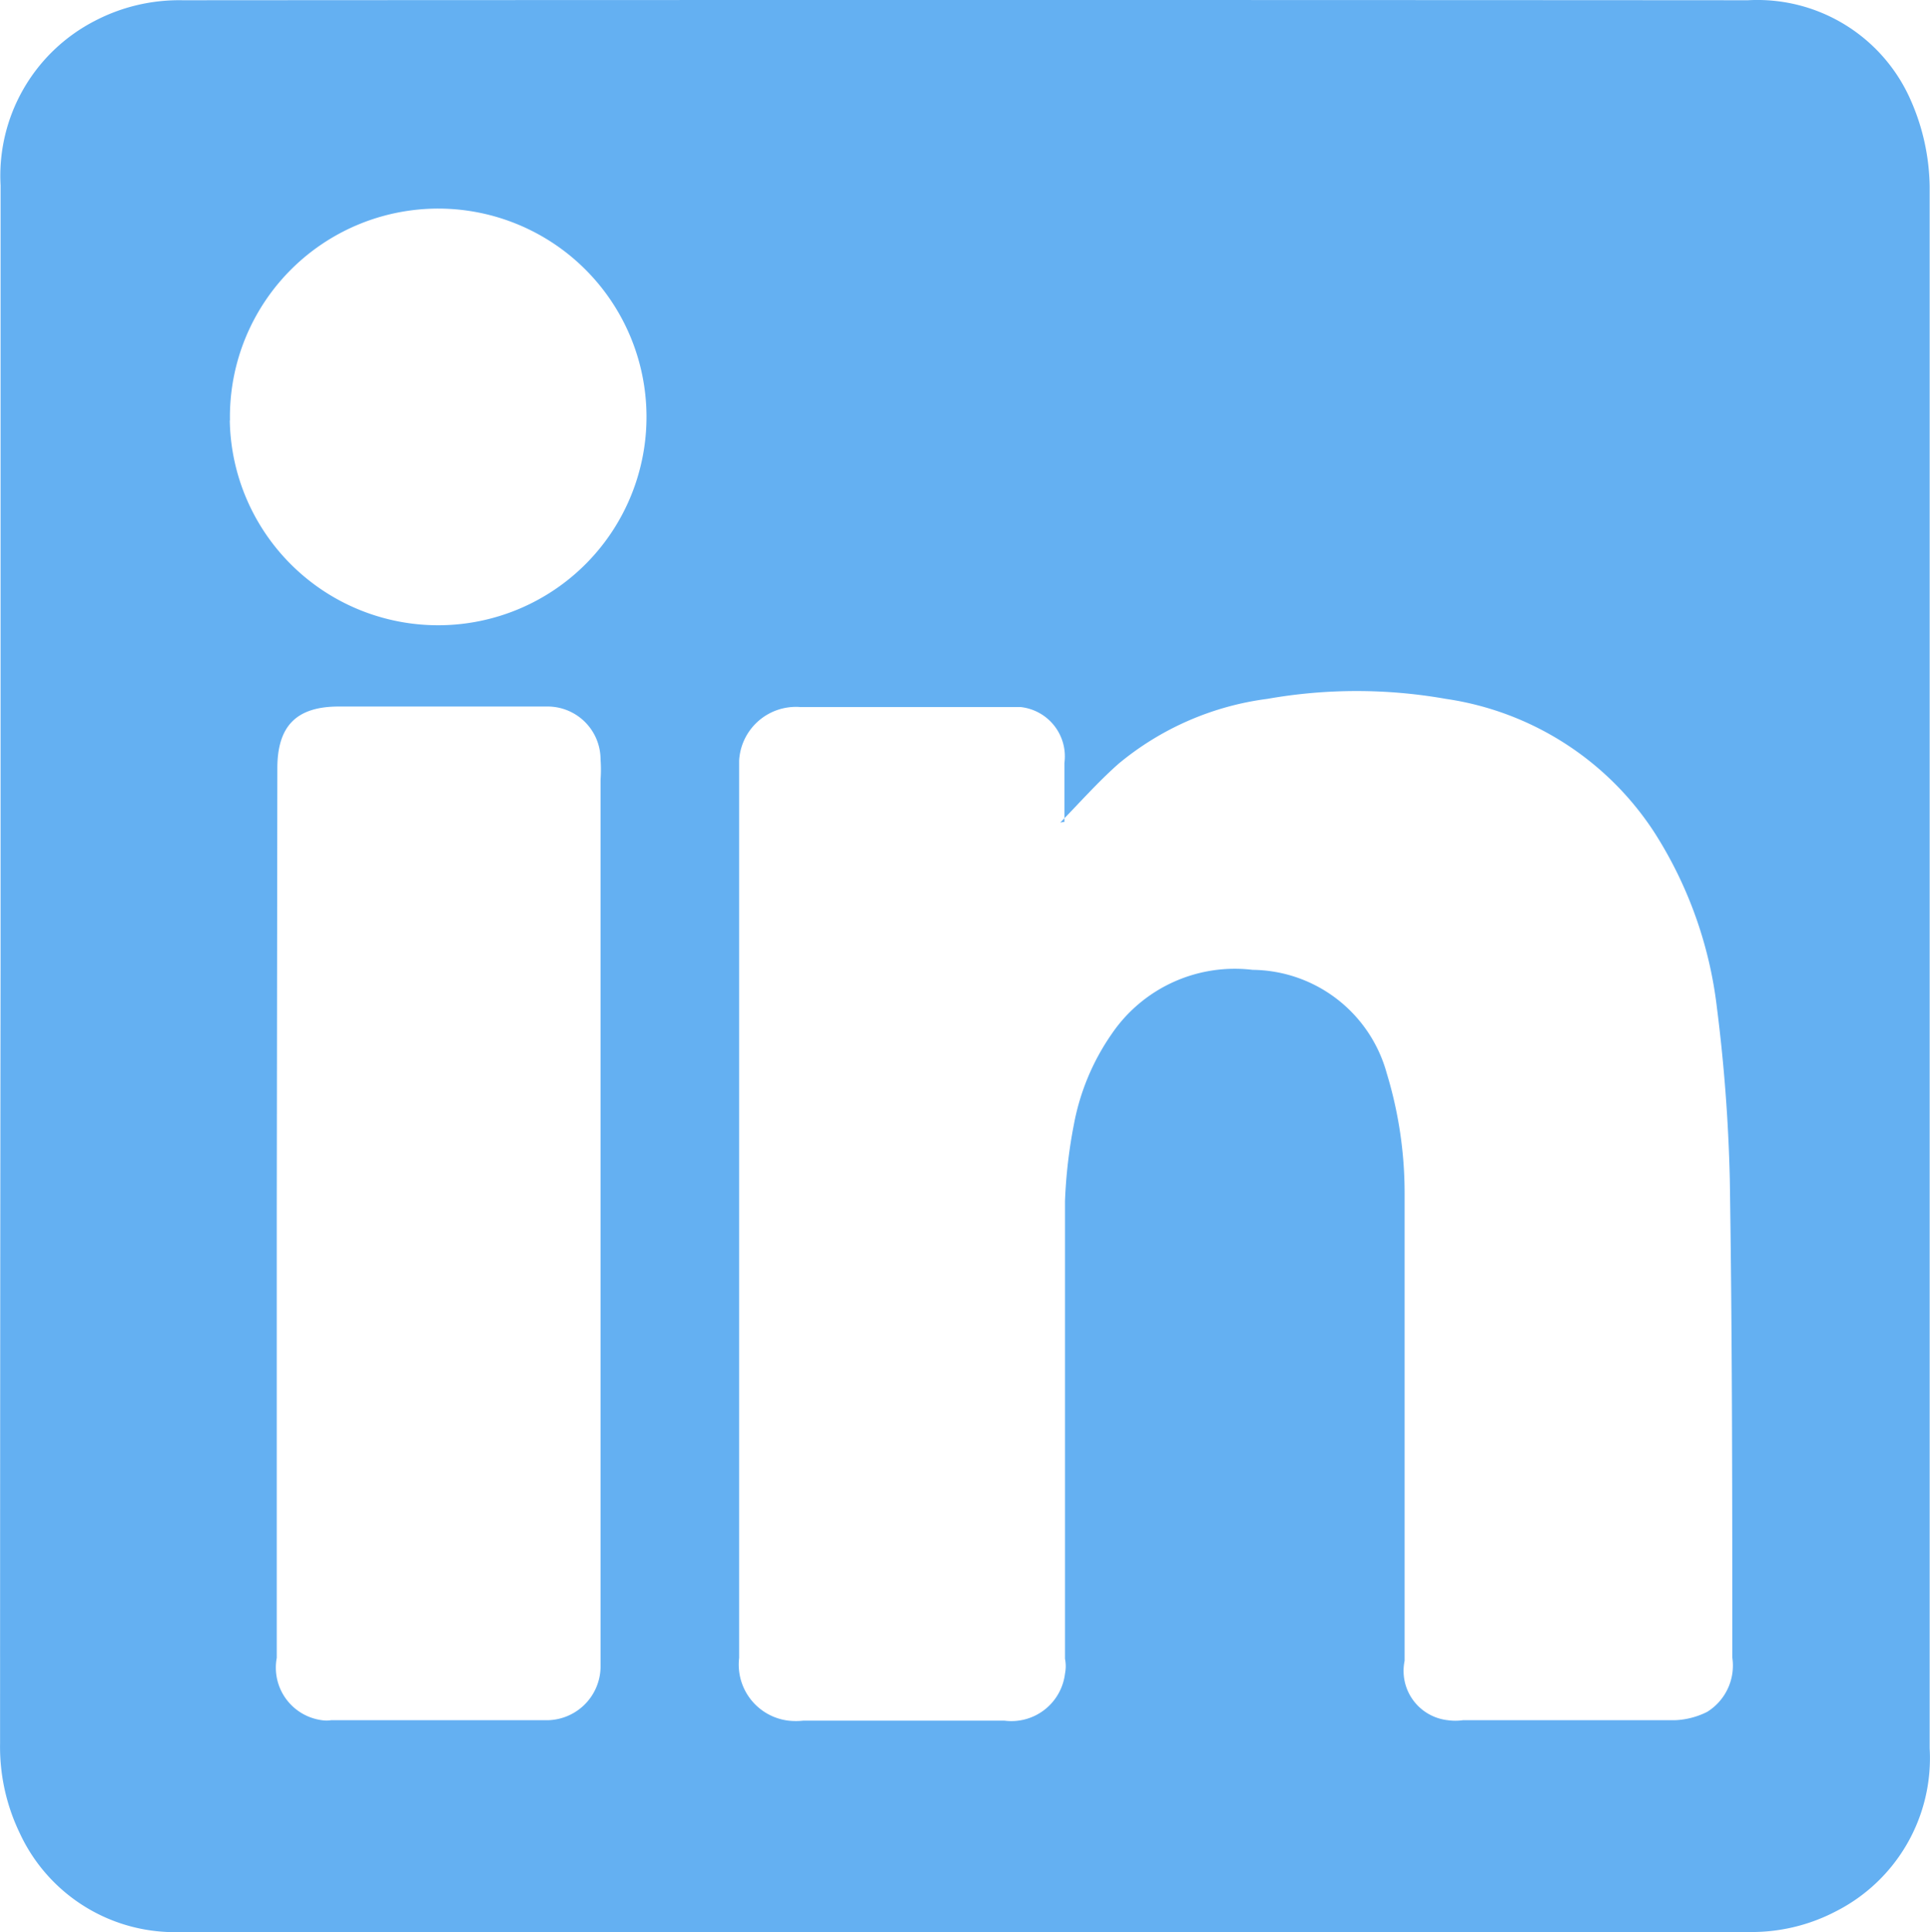 <svg xmlns="http://www.w3.org/2000/svg" width="23.341" height="23.372" viewBox="0 0 23.341 23.372"><path d="M.506,12.176V2.747A2.107,2.107,0,0,1,1.643.759,2.2,2.2,0,0,1,2.709.508q9.465-.006,18.93,0a2.024,2.024,0,0,1,1.964,1.2,2.67,2.67,0,0,1,.233,1.054V21.653a2.077,2.077,0,0,1-1.132,1.97,2.2,2.2,0,0,1-1.066.251H2.7a2.065,2.065,0,0,1-1.964-1.2A2.4,2.4,0,0,1,.5,21.587Q.5,16.882.506,12.176Zm12.866-1.73V9.734a.6.6,0,0,0-.533-.677H10.174a.688.688,0,0,0-.736.647V20.558a.683.683,0,0,0,.6.76.844.844,0,0,0,.174,0h2.437a.653.653,0,0,0,.73-.569.455.455,0,0,0,0-.18V15.032a6.035,6.035,0,0,1,.108-.928,2.82,2.82,0,0,1,.455-1.09,1.8,1.8,0,0,1,1.706-.778,1.7,1.7,0,0,1,1.622,1.251,4.975,4.975,0,0,1,.216,1.455v5.652a.6.6,0,0,0,.521.718.647.647,0,0,0,.186,0h2.568a.952.952,0,0,0,.383-.1.659.659,0,0,0,.305-.659c0-1.928,0-3.856-.03-5.783a20.08,20.08,0,0,0-.156-2.077,5.017,5.017,0,0,0-.76-2.125,3.634,3.634,0,0,0-2.52-1.61,6.2,6.2,0,0,0-2.155,0,3.52,3.52,0,0,0-1.8.784c-.245.216-.467.467-.706.712ZM3.846,15.17v5.388a.641.641,0,0,0,.545.754.365.365,0,0,0,.114,0h2.58a.653.653,0,0,0,.677-.635h0V9.937a1.688,1.688,0,0,0,0-.245.641.641,0,0,0-.653-.641H4.595c-.515,0-.742.239-.742.748ZM3.278,5.591A2.52,2.52,0,1,0,5.8,3.028a2.52,2.52,0,0,0-2.52,2.562Z" transform="translate(-0.499 -0.505)" fill="#64b0f2"/></svg>